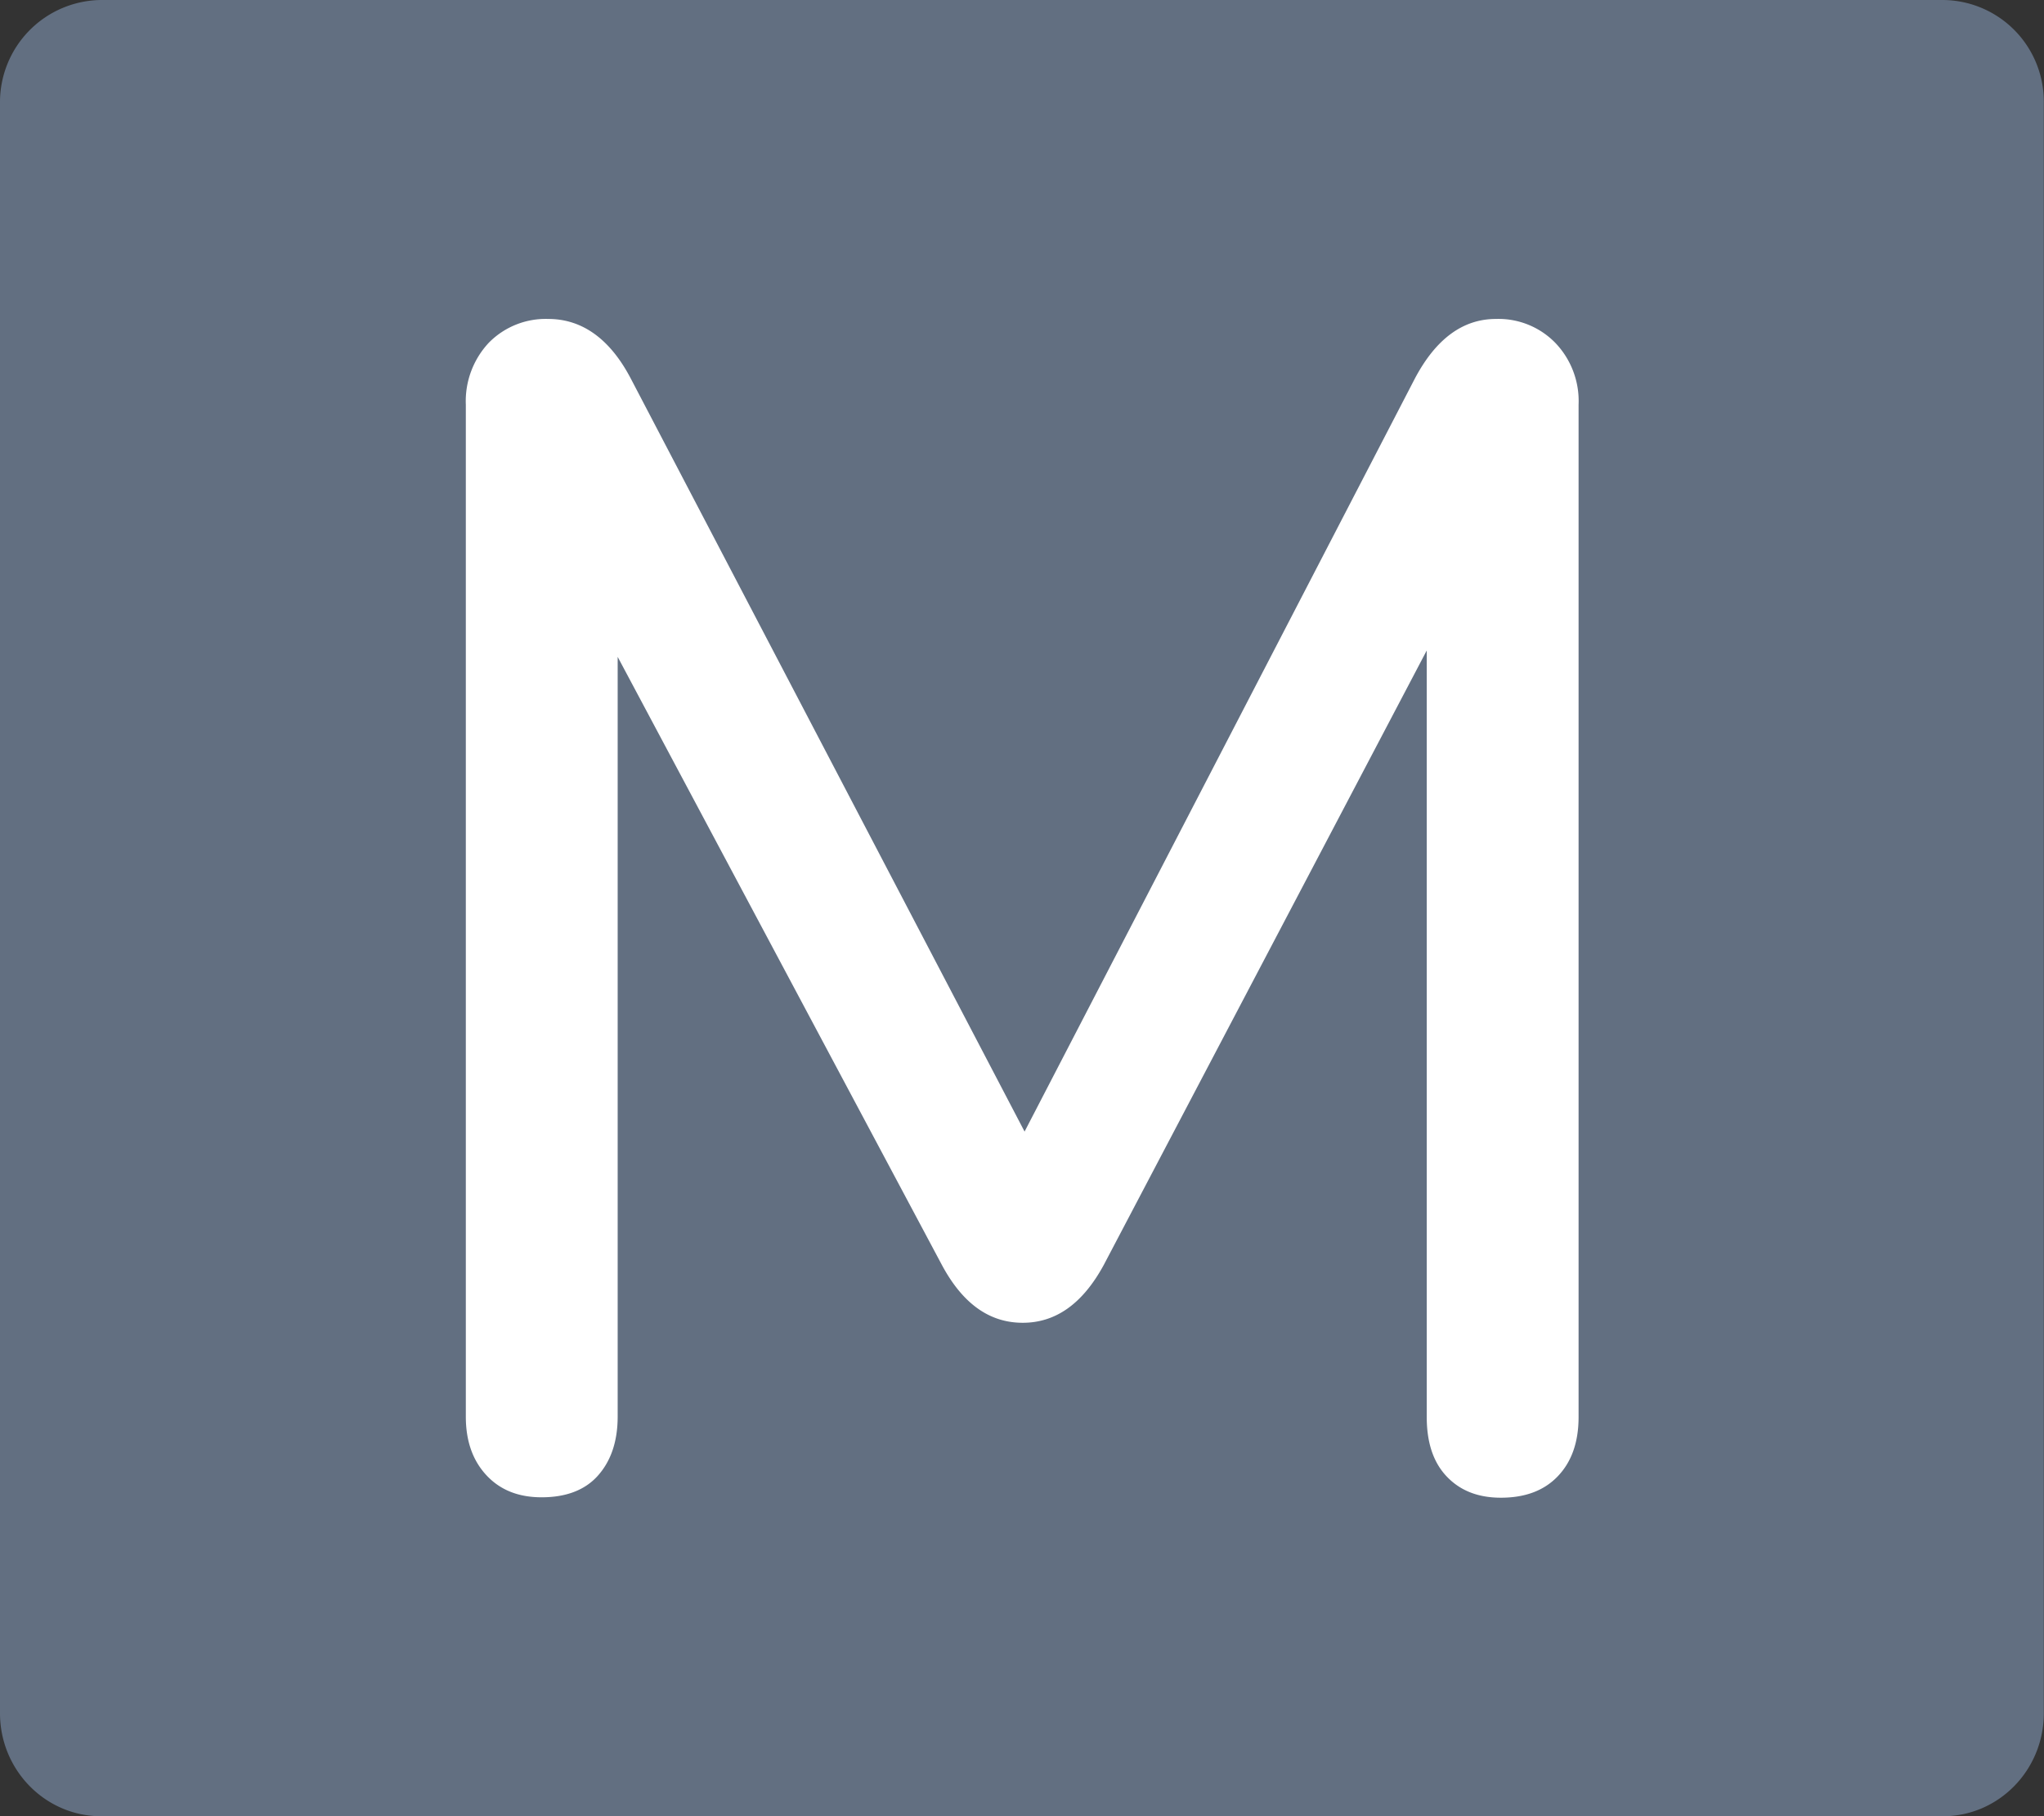 <svg xmlns="http://www.w3.org/2000/svg" viewBox="0 0 9.921 8.815" width="9.921" height="8.815"><rect x="0" y="0" width="9.921" height="8.815" fill="#333333" stroke="none"/><path fill="#626F81" d="M9.431 0H.491A.496.496 0 000 .5v7.815c0 .276.22.5.491.5H9.43c.271 0 .49-.224.49-.5V.5a.493.493 0 00-.489-.5z"/><path fill="#FFF" d="M7.261 1.548c-.16 0-.291.096-.393.288L4.973 5.492 3.061 1.836c-.101-.192-.236-.288-.4-.288a.387.387 0 00-.289.116.415.415 0 00-.111.3v4.912c0 .117.033.212.1.284s.156.107.268.107c.117 0 .209-.034.272-.104s.097-.165.097-.288V3.188L4.572 6.14c.101.188.231.28.392.28s.291-.093.393-.28l1.568-2.983v3.72c0 .123.031.219.096.288s.152.104.264.104c.117 0 .209-.034.276-.104s.101-.165.101-.288V1.964a.408.408 0 00-.113-.3.385.385 0 00-.288-.116"/></svg>